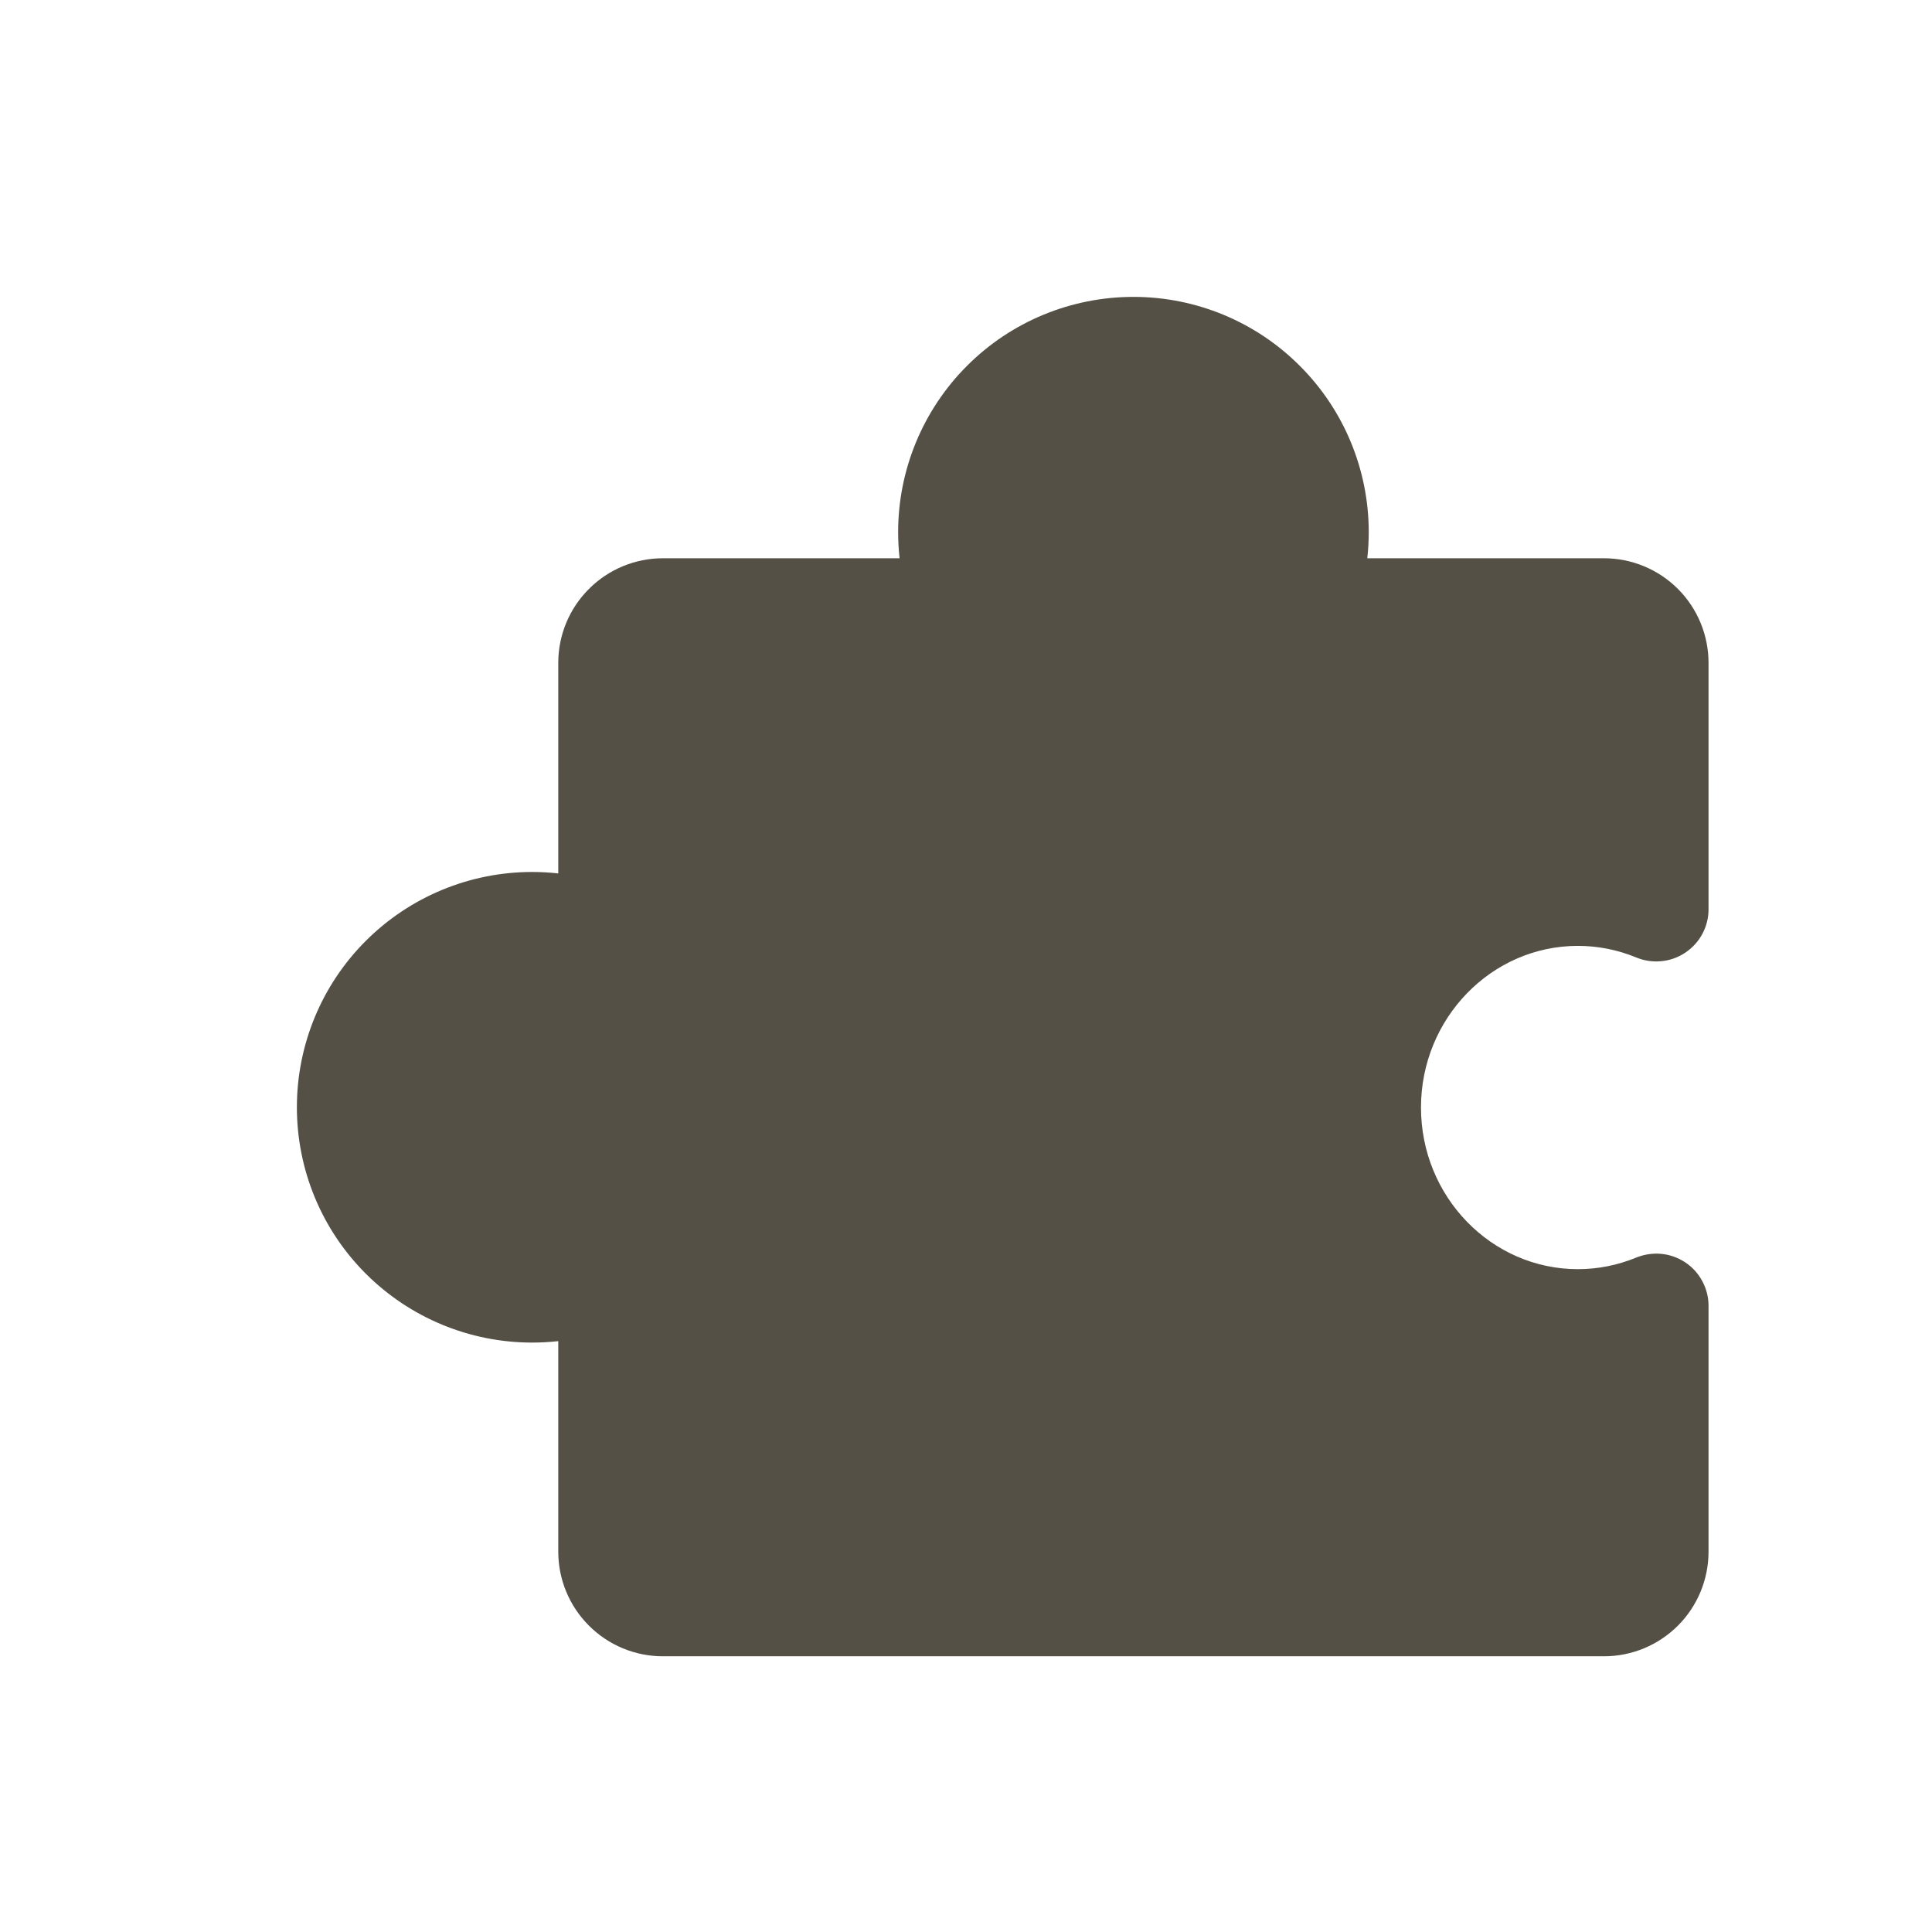 <?xml version="1.0" encoding="UTF-8"?> <svg xmlns="http://www.w3.org/2000/svg" width="24" height="24" viewBox="0 0 24 24" fill="none"><path d="M16.497 20.575H19.925C20.27 20.575 20.6 20.438 20.844 20.194C21.087 19.951 21.224 19.62 21.224 19.276V16.219C21.224 16.113 21.197 16.008 21.146 15.914C21.096 15.82 21.023 15.74 20.934 15.681C20.846 15.623 20.744 15.586 20.638 15.576C20.532 15.566 20.425 15.582 20.326 15.622C20.096 15.717 19.849 15.766 19.601 15.766C18.526 15.766 17.652 14.865 17.652 13.758C17.652 12.652 18.526 11.75 19.601 11.75C19.849 11.75 20.096 11.799 20.326 11.894C20.425 11.935 20.533 11.951 20.639 11.94C20.746 11.93 20.848 11.893 20.937 11.833C21.026 11.773 21.099 11.693 21.149 11.598C21.199 11.503 21.225 11.398 21.224 11.291V8.234C21.224 7.89 21.087 7.559 20.844 7.316C20.6 7.072 20.27 6.935 19.925 6.935H16.985C16.997 6.827 17.003 6.719 17.003 6.61C17.003 5.835 16.695 5.092 16.146 4.544C15.598 3.995 14.855 3.688 14.08 3.688C13.305 3.688 12.561 3.995 12.013 4.544C11.465 5.092 11.157 5.835 11.157 6.61C11.157 6.719 11.163 6.827 11.175 6.935H8.234C7.89 6.935 7.559 7.072 7.316 7.316C7.072 7.559 6.935 7.89 6.935 8.234V10.85C6.827 10.838 6.719 10.832 6.61 10.832C5.835 10.832 5.092 11.14 4.544 11.688C3.995 12.236 3.688 12.98 3.688 13.755C3.688 14.53 3.995 15.274 4.544 15.822C5.092 16.37 5.835 16.678 6.61 16.678C6.719 16.678 6.827 16.672 6.935 16.66V19.276C6.935 19.62 7.072 19.951 7.316 20.194C7.559 20.438 7.89 20.575 8.234 20.575H11.662" fill="#545046"></path></svg> 